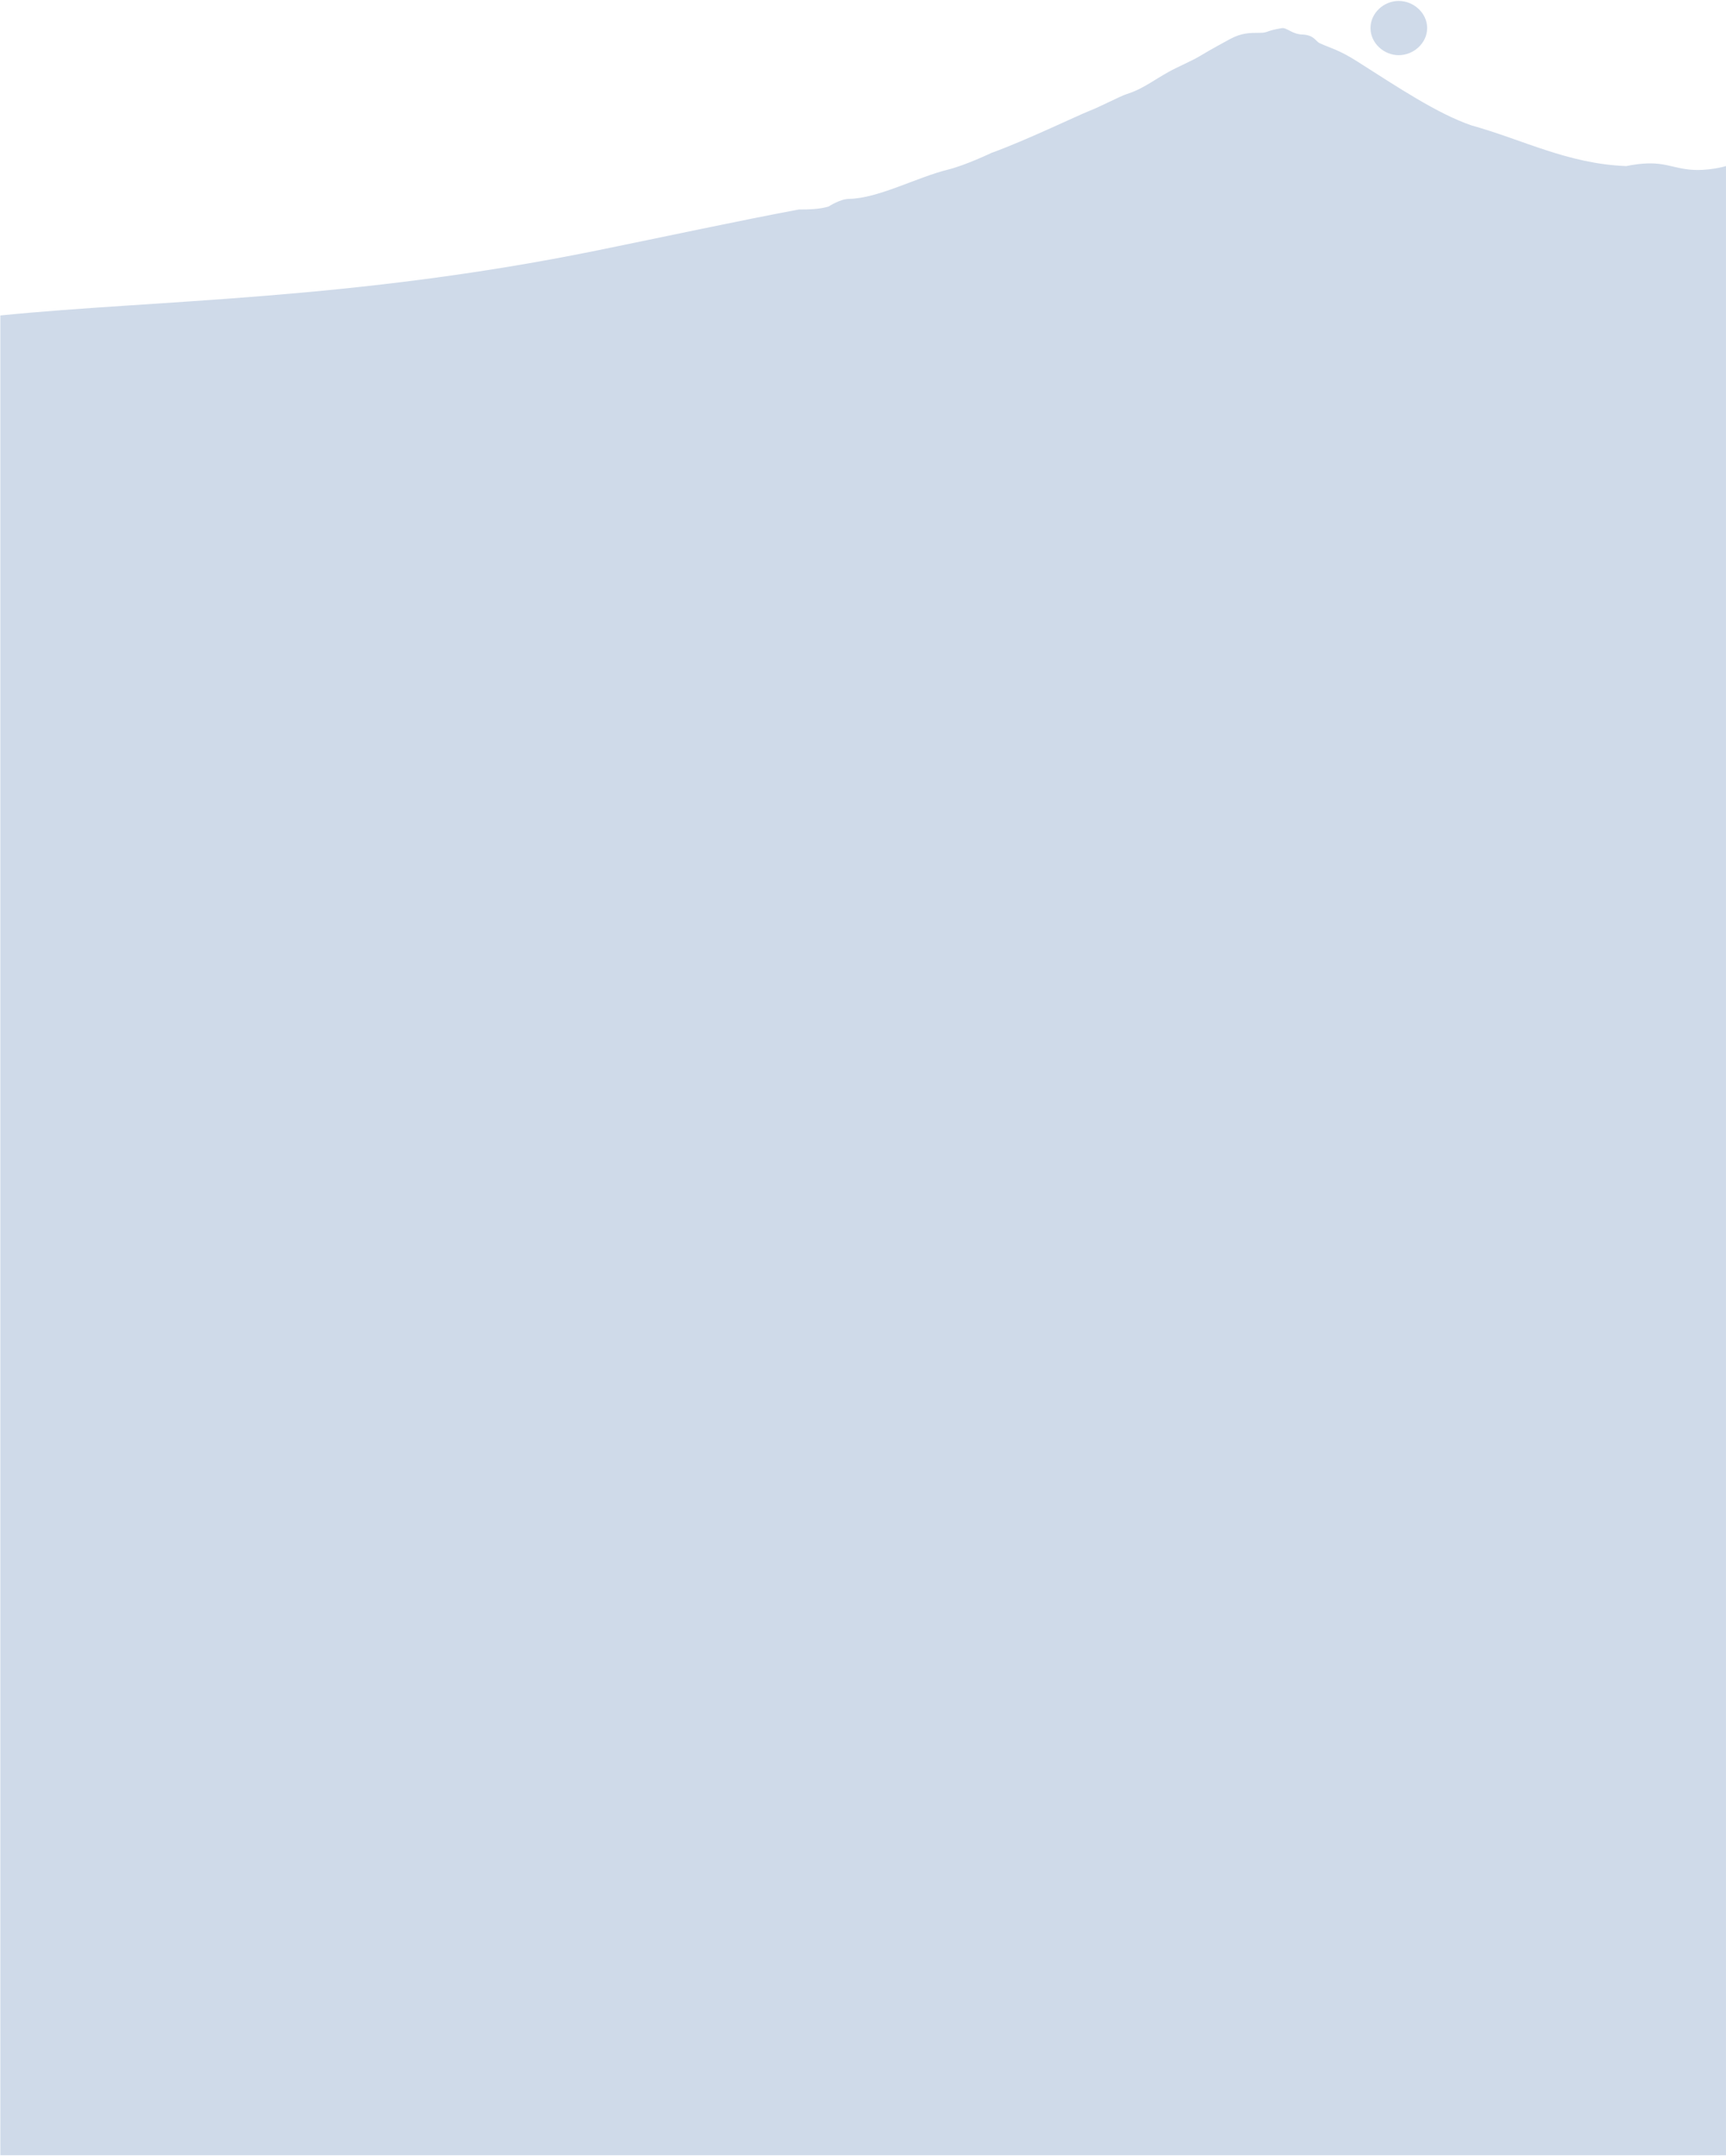 <?xml version="1.0" encoding="UTF-8"?> <svg xmlns="http://www.w3.org/2000/svg" width="1426" height="1781" viewBox="0 0 1426 1781" fill="none"><path d="M1179.1 23.175C1179.1 35.547 1167.98 45.577 1155.61 45.577C1143.23 45.577 1132.29 35.547 1132.29 23.175C1132.29 10.803 1143.23 0.774 1155.61 0.774C1167.98 0.774 1179.1 10.803 1179.1 23.175Z" fill="#CFDAE9"></path><path d="M1425.99 137.18V153.496V1780.15H0.273V260.567C129.426 247.568 290.469 248.164 493.799 206.764C546.649 196.003 612.323 181.912 660.008 173.039C668.225 173.039 677.281 172.831 684.58 170.578C684.58 170.578 694.023 164.388 701.253 164.276C725.673 163.899 757.081 146.552 783.252 140.083C797.835 136.477 819.152 126.269 819.152 126.269C845.496 116.904 890.817 95.219 898.863 92.081C909.819 87.808 925.295 79.46 930.988 77.669C946.364 72.832 955.897 63.699 972.329 55.87C998.376 43.459 981.963 50.826 1016.23 32.262C1025.72 27.124 1032.7 27.125 1040.22 27.126L1040.51 27.126C1048.13 27.126 1045.26 25.497 1059.03 23.23C1063.17 22.547 1067.6 28.526 1076.6 28.526C1086.1 29.278 1086.7 34.029 1090.51 35.767C1099.42 39.829 1106.21 41.128 1121.34 50.751C1155.24 72.314 1187.3 93.755 1215.58 103.54C1258.42 115.424 1295.18 135.323 1343.55 137.18C1371.55 131.552 1378.34 138.105 1395.06 139.987C1410.93 141.775 1425.99 137.18 1425.99 137.18Z" fill="#CFDAE9"></path></svg> 